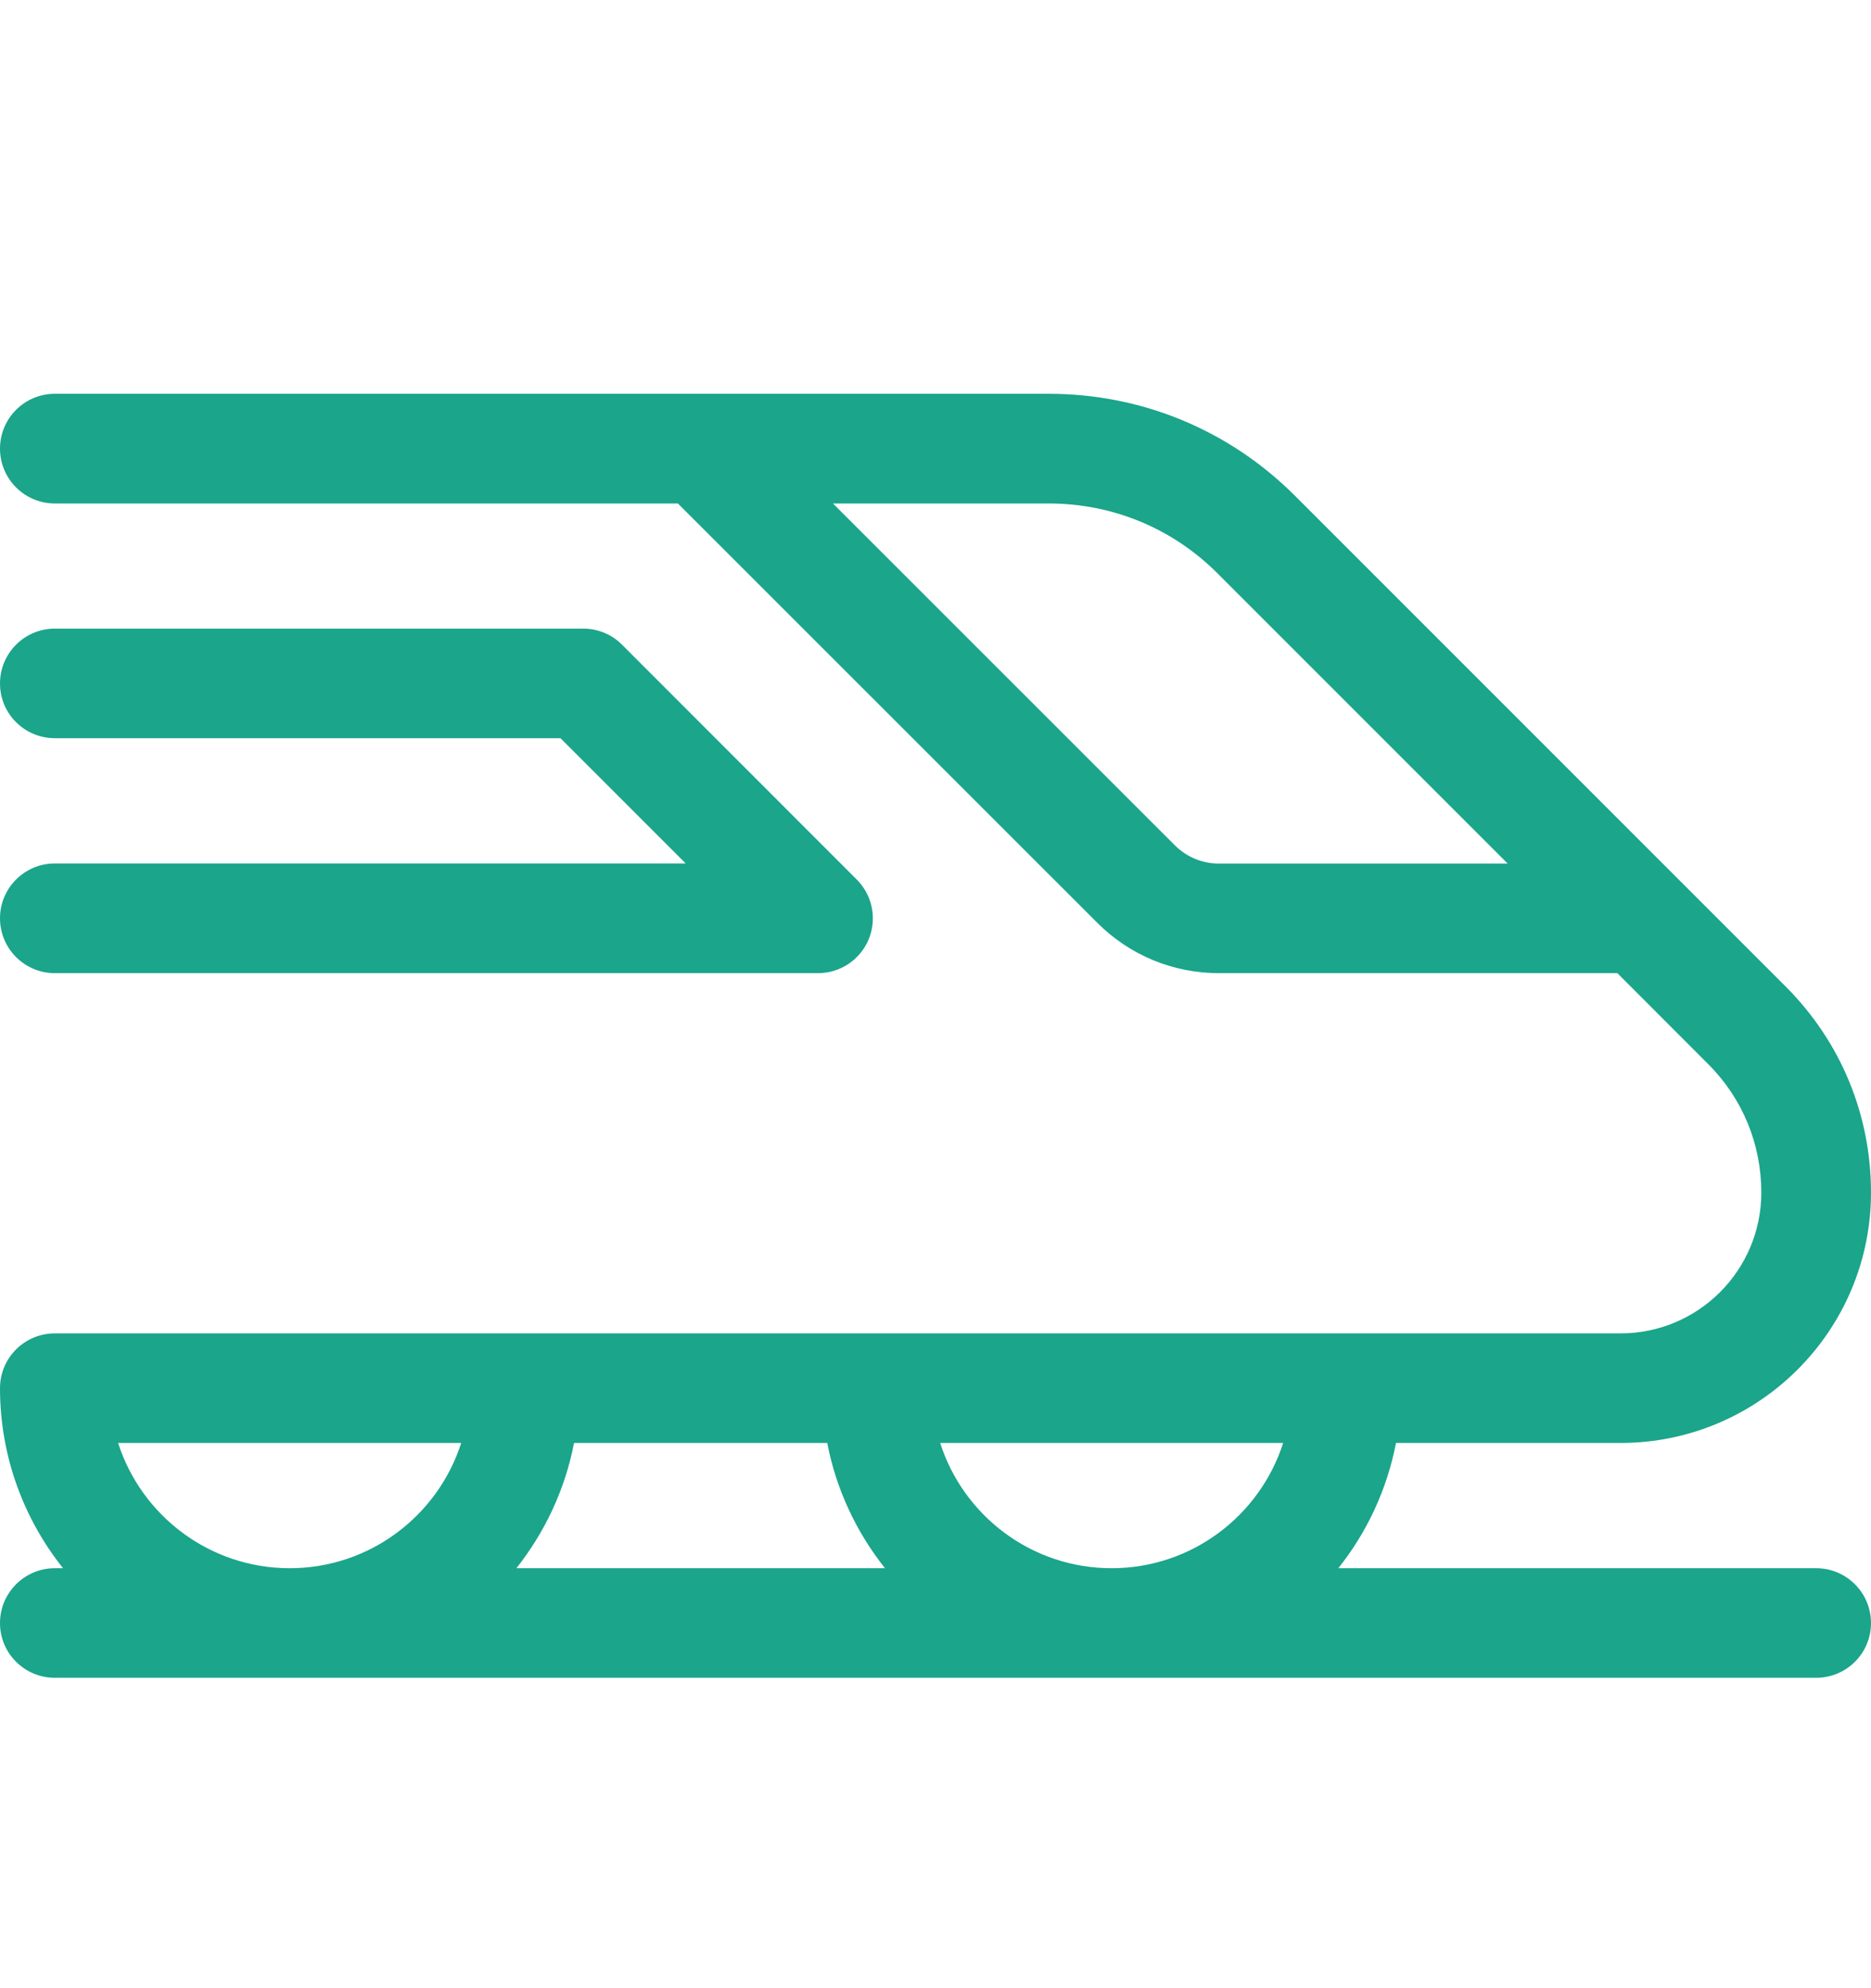 <svg width="16" height="17" viewBox="0 0 16 17" fill="none" xmlns="http://www.w3.org/2000/svg">
<g clip-path="url(#clip0_8710_516)">
<path d="M0 7.852C0 8.111 0.21 8.321 0.469 8.321H6.996C7.185 8.321 7.356 8.207 7.429 8.031C7.501 7.856 7.461 7.655 7.327 7.521L5.319 5.512C5.231 5.424 5.112 5.375 4.987 5.375H0.469C0.21 5.375 0 5.585 0 5.844C0 6.103 0.21 6.312 0.469 6.312H4.793L5.864 7.383H0.469C0.21 7.383 0 7.593 0 7.852Z" fill="#1BA58B"/>
<path d="M15.531 13.409H11.445C11.689 13.102 11.861 12.737 11.938 12.338H13.859C15.04 12.338 16 11.378 16 10.197C16 9.531 15.741 8.906 15.27 8.435L11.075 4.24C10.512 3.677 9.764 3.367 8.968 3.367H0.469C0.21 3.367 0 3.577 0 3.836C0 4.095 0.21 4.305 0.469 4.305H5.797L9.383 7.89C9.661 8.168 10.031 8.321 10.424 8.321H13.831L14.607 9.098C14.901 9.391 15.062 9.782 15.062 10.197C15.062 10.861 14.523 11.401 13.859 11.401H0.469C0.21 11.401 0 11.611 0 11.869C0 12.451 0.202 12.986 0.539 13.409H0.469C0.21 13.409 0 13.619 0 13.878C0 14.137 0.21 14.346 0.469 14.346H15.531C15.79 14.346 16 14.137 16 13.878C16 13.619 15.79 13.409 15.531 13.409ZM10.424 7.384C10.281 7.384 10.147 7.328 10.046 7.227L7.123 4.305H8.968C9.514 4.305 10.027 4.517 10.412 4.903L12.893 7.384H10.424V7.384ZM10.973 12.338C10.774 12.959 10.192 13.409 9.506 13.409C8.82 13.409 8.238 12.959 8.04 12.338H10.973ZM7.568 13.409H4.416C4.659 13.102 4.832 12.737 4.909 12.338H7.074C7.151 12.737 7.324 13.102 7.568 13.409ZM1.01 12.338H3.944C3.745 12.959 3.163 13.409 2.477 13.409C1.792 13.409 1.209 12.959 1.01 12.338Z" fill="#1BA58B"/>
</g>
<defs>
<clipPath id="clip0_8710_516">
<rect width="16" height="16" fill="white" transform="translate(0 0.867)"/>
</clipPath>
</defs>
</svg>
